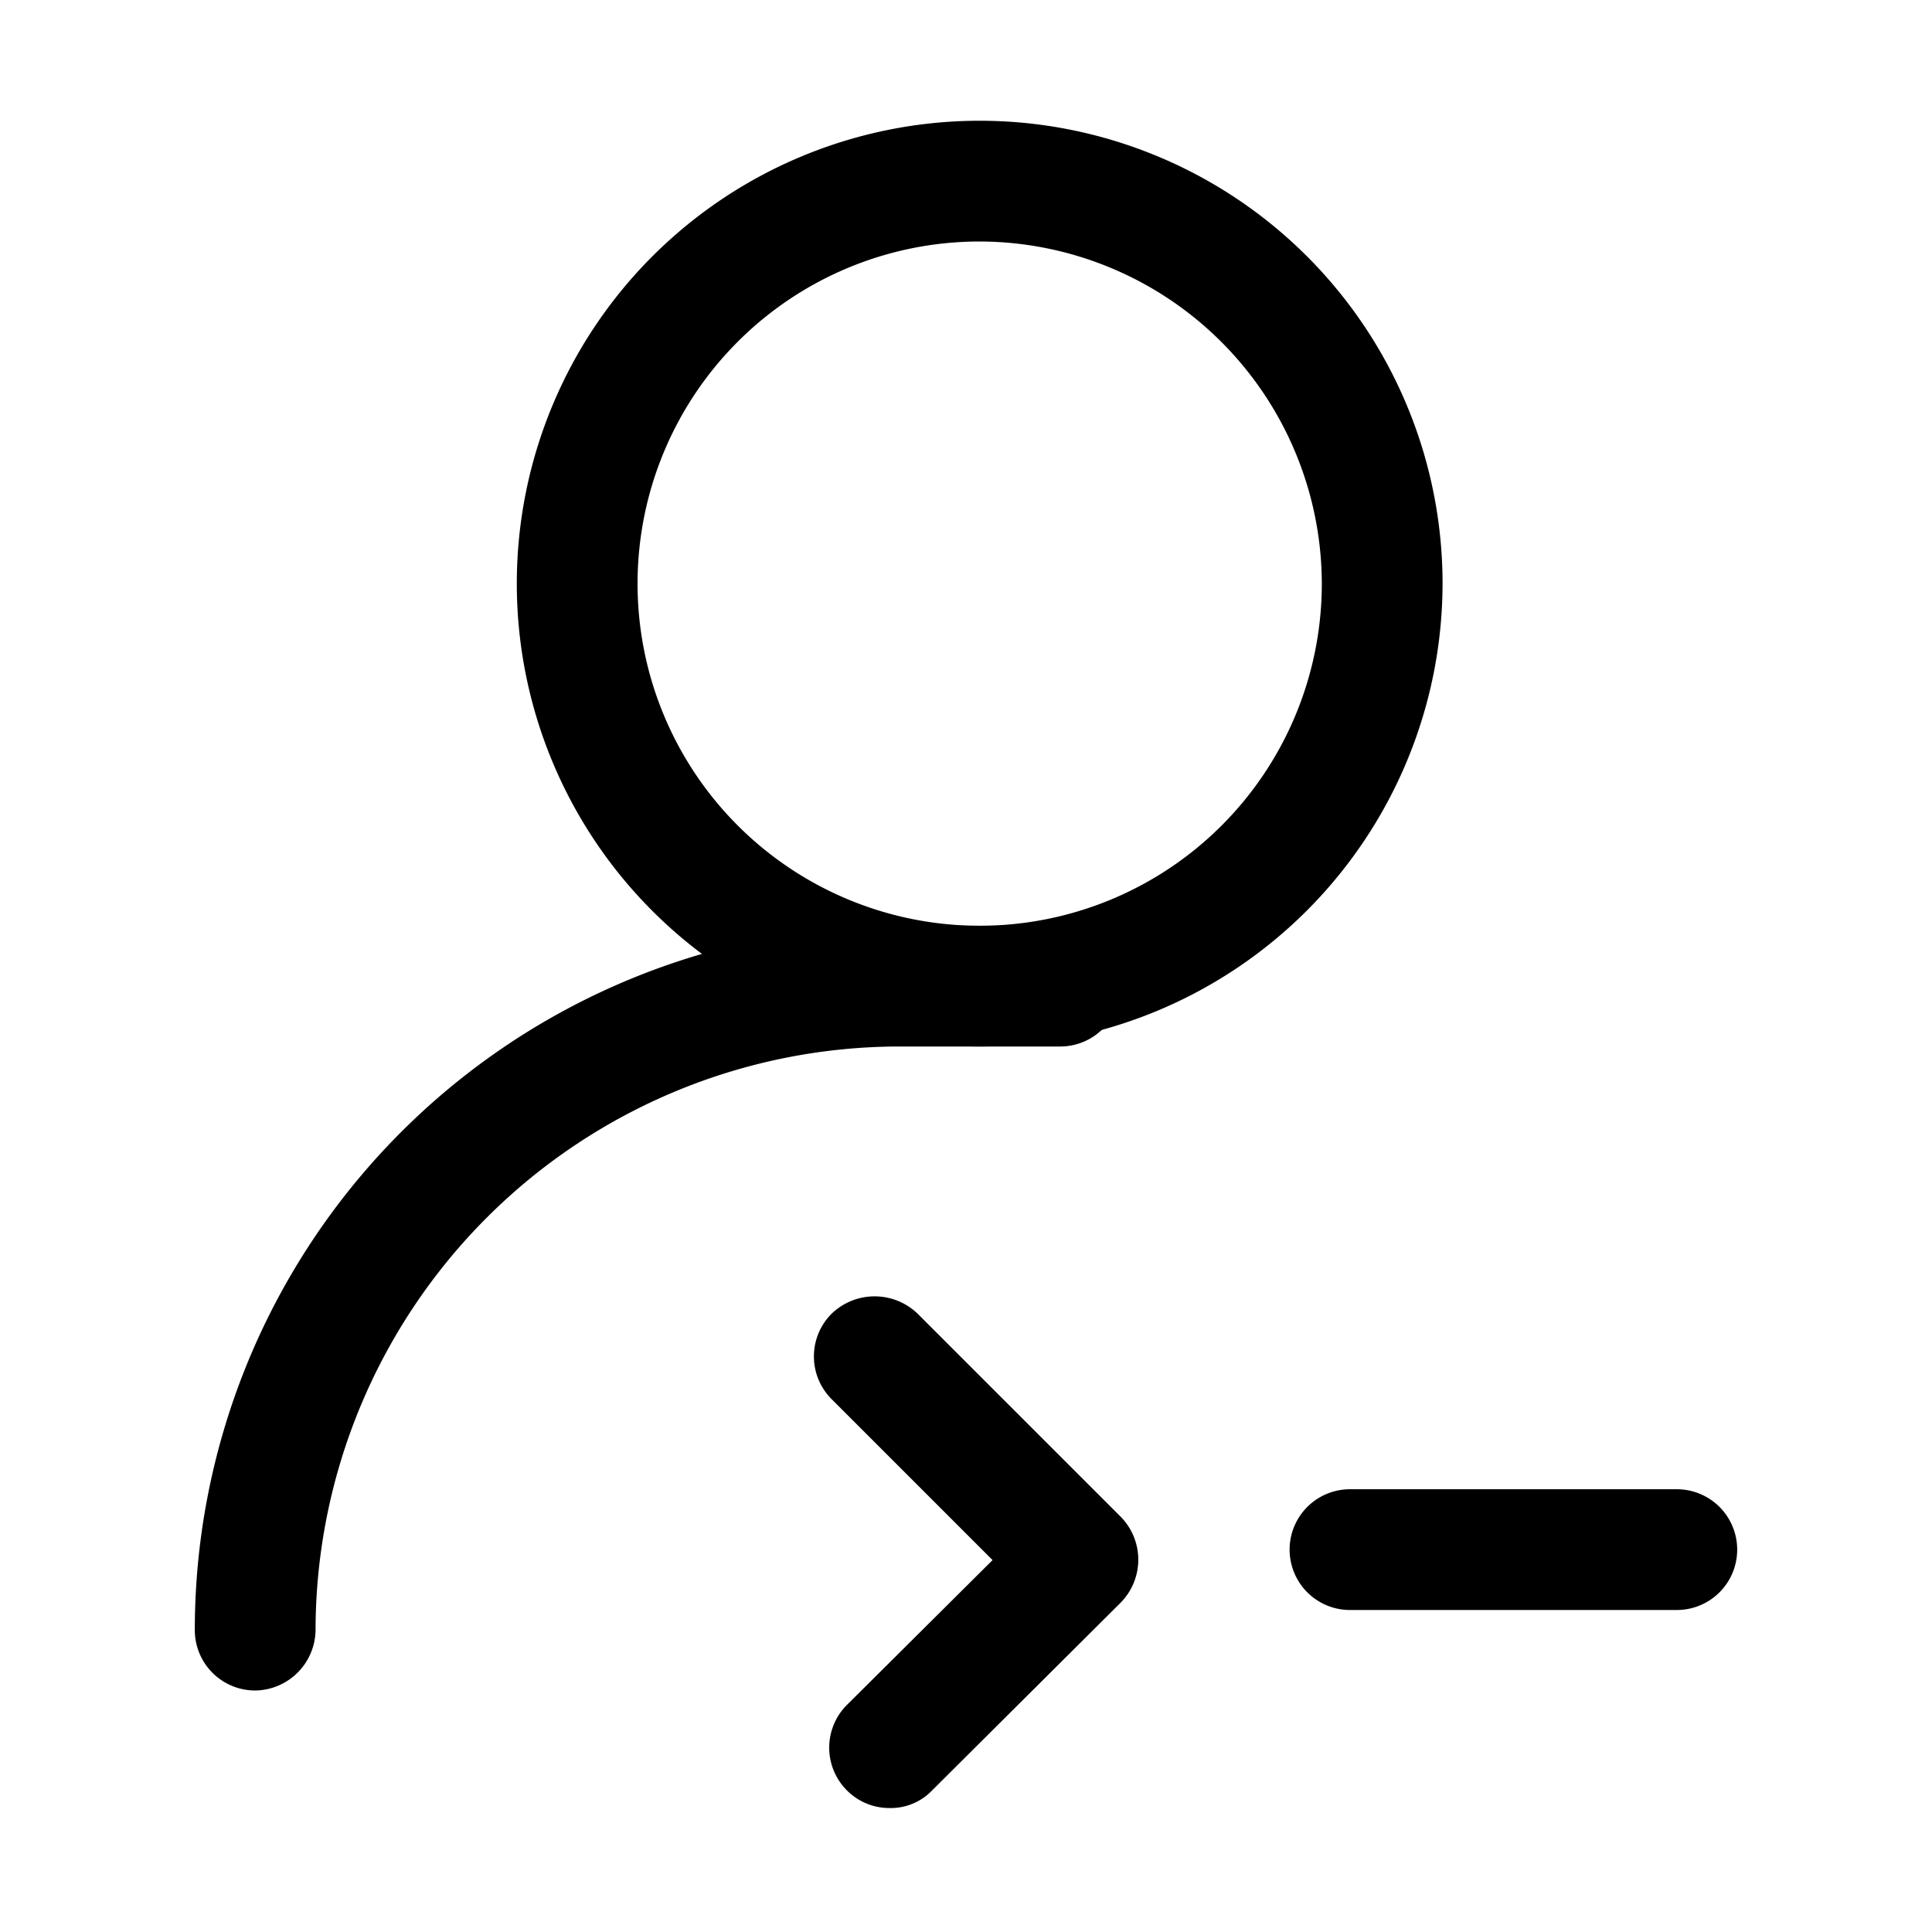 <?xml version="1.0" encoding="utf-8"?><!-- Uploaded to: SVG Repo, www.svgrepo.com, Generator: SVG Repo Mixer Tools -->
<svg width="800px" height="800px" viewBox="0 0 24 24" id="Layer_1" data-name="Layer 1" xmlns="http://www.w3.org/2000/svg" xmlns:xlink="http://www.w3.org/1999/xlink">
<defs>
<style>.cls-1{fill:none;}.cls-2{clip-path:url(#clip-path);}</style>
<clipPath id="clip-path">
<rect class="cls-1" y="-0.08" width="24" height="24"/>
</clipPath>
</defs>
<title>user-terminal</title>
<g class="cls-2">
<path d="M11.05,22.46a.74.74,0,0,1-.53-.22.75.75,0,0,1,0-1.06l1.81-1.8-2-2a.75.75,0,0,1,0-1.06.77.77,0,0,1,1.07,0l2.52,2.52a.76.76,0,0,1,0,1.07l-2.34,2.33A.71.71,0,0,1,11.05,22.46Z"/>
<path d="M12.17,13a5.75,5.75,0,1,1,5.75-5.75A5.76,5.76,0,0,1,12.17,13Zm0-10a4.25,4.25,0,1,0,4.25,4.25A4.26,4.26,0,0,0,12.17,3Z"/>
<path d="M3.17,21a.75.75,0,0,1-.75-.75,8.75,8.75,0,0,1,8.75-8.75h2a.75.75,0,1,1,0,1.5h-2a7.26,7.26,0,0,0-7.25,7.25A.76.76,0,0,1,3.17,21Z"/>
<path d="M20.83,20H16.77a.75.75,0,1,1,0-1.5h4.06a.75.75,0,0,1,0,1.5Z"/>
</g>
</svg>